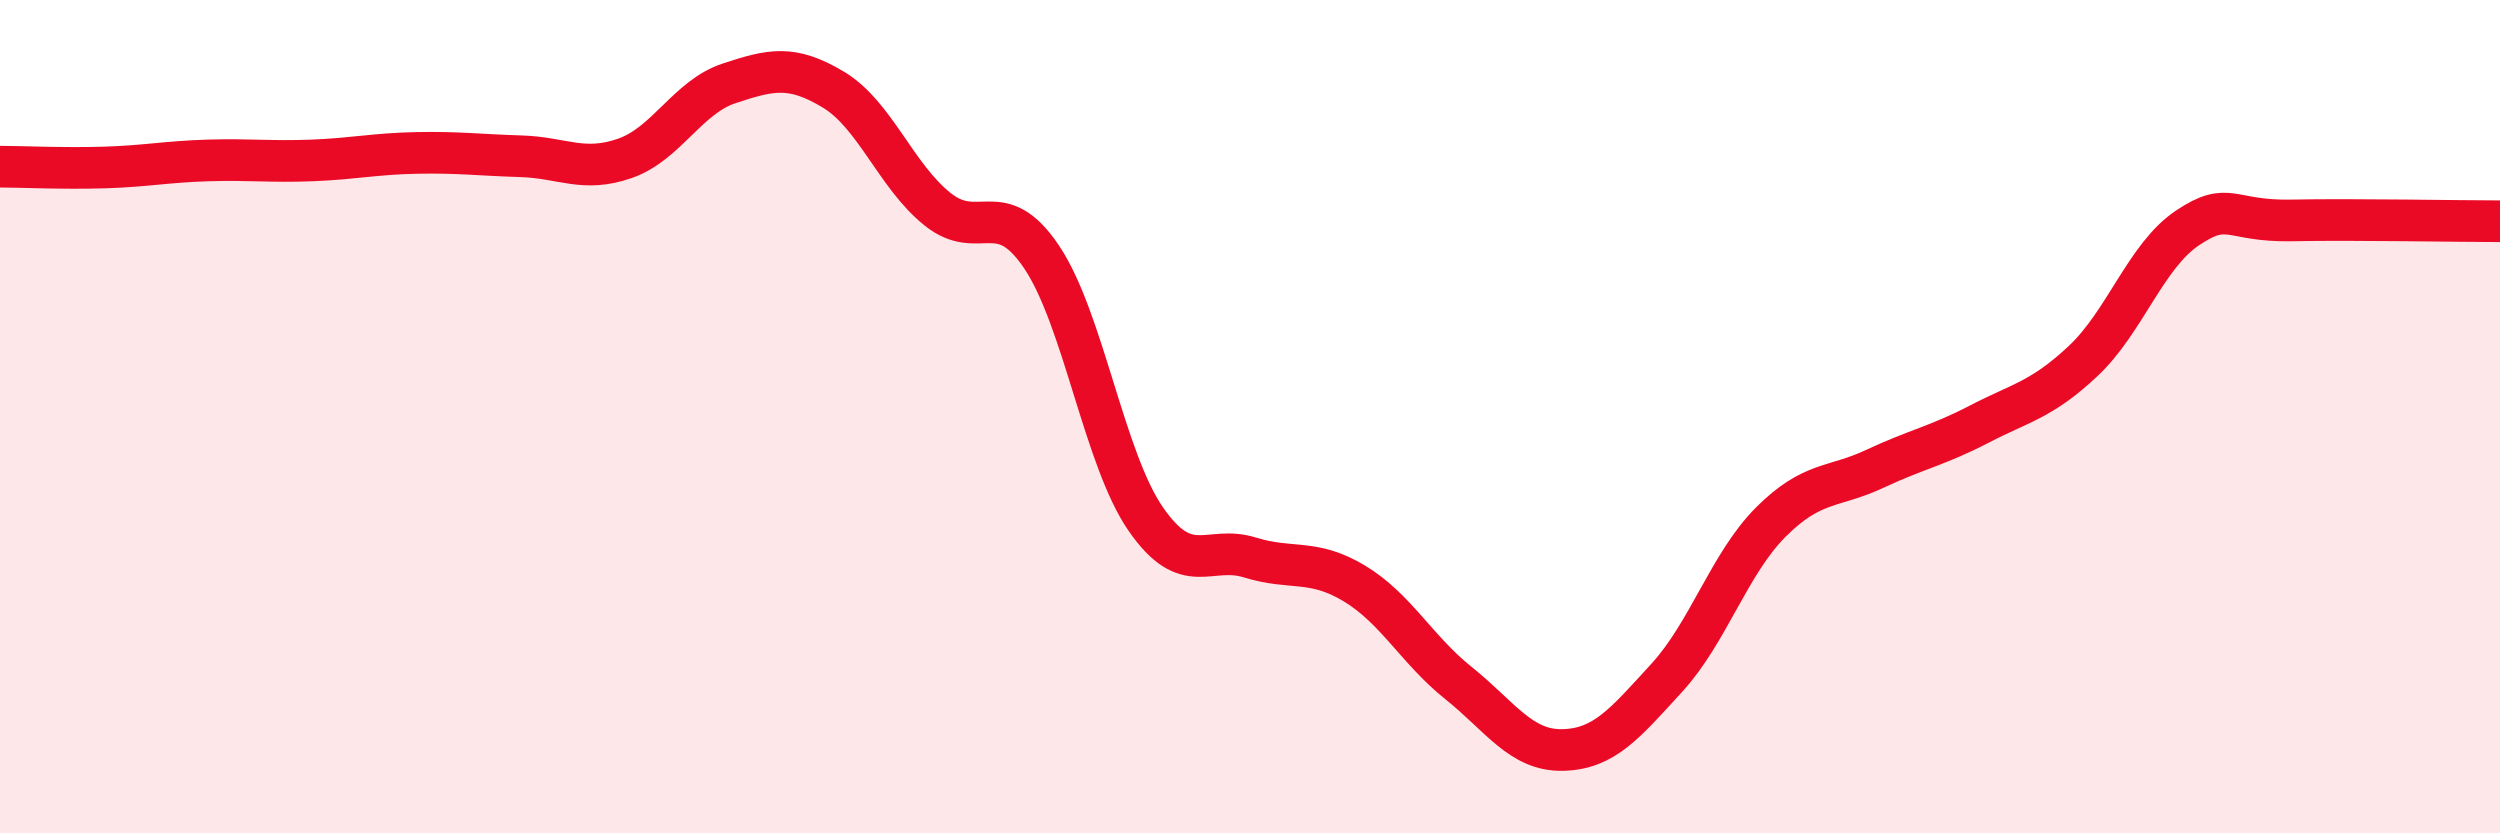 
    <svg width="60" height="20" viewBox="0 0 60 20" xmlns="http://www.w3.org/2000/svg">
      <path
        d="M 0,4 C 0.5,4 1.5,4.05 2.5,4.02 C 3.5,3.99 4,3.88 5,3.85 C 6,3.82 6.5,3.89 7.5,3.85 C 8.5,3.81 9,3.69 10,3.67 C 11,3.65 11.5,3.72 12.5,3.75 C 13.5,3.78 14,4.15 15,3.8 C 16,3.45 16.5,2.33 17.5,2 C 18.5,1.67 19,1.55 20,2.15 C 21,2.75 21.5,4.22 22.5,5.02 C 23.5,5.82 24,4.68 25,6.17 C 26,7.66 26.5,11.02 27.5,12.46 C 28.5,13.9 29,13.07 30,13.38 C 31,13.69 31.5,13.4 32.5,14 C 33.5,14.6 34,15.59 35,16.39 C 36,17.19 36.5,18.02 37.5,18 C 38.5,17.98 39,17.36 40,16.27 C 41,15.18 41.5,13.53 42.5,12.53 C 43.5,11.53 44,11.72 45,11.25 C 46,10.78 46.5,10.7 47.5,10.18 C 48.5,9.66 49,9.6 50,8.66 C 51,7.72 51.5,6.14 52.5,5.47 C 53.5,4.8 53.5,5.32 55,5.29 C 56.5,5.26 59,5.31 60,5.31L60 20L0 20Z"
        fill="#EB0A25"
        opacity="0.1"
        stroke-linecap="round"
        stroke-linejoin="round"
      />
      <path
        d="M 0,4 C 0.5,4 1.5,4.05 2.5,4.02 C 3.5,3.99 4,3.88 5,3.85 C 6,3.82 6.5,3.89 7.5,3.85 C 8.5,3.81 9,3.69 10,3.67 C 11,3.65 11.5,3.72 12.5,3.75 C 13.5,3.78 14,4.15 15,3.8 C 16,3.45 16.5,2.33 17.5,2 C 18.5,1.67 19,1.55 20,2.15 C 21,2.75 21.5,4.22 22.5,5.02 C 23.5,5.82 24,4.68 25,6.17 C 26,7.66 26.5,11.02 27.5,12.46 C 28.5,13.9 29,13.07 30,13.38 C 31,13.69 31.5,13.4 32.5,14 C 33.5,14.6 34,15.59 35,16.39 C 36,17.19 36.5,18.02 37.5,18 C 38.5,17.98 39,17.36 40,16.27 C 41,15.18 41.5,13.53 42.5,12.53 C 43.5,11.53 44,11.72 45,11.25 C 46,10.78 46.5,10.7 47.5,10.18 C 48.5,9.66 49,9.6 50,8.66 C 51,7.72 51.5,6.14 52.5,5.47 C 53.5,4.8 53.5,5.32 55,5.29 C 56.5,5.26 59,5.31 60,5.31"
        stroke="#EB0A25"
        stroke-width="1"
        fill="none"
        stroke-linecap="round"
        stroke-linejoin="round"
      />
    </svg>
  